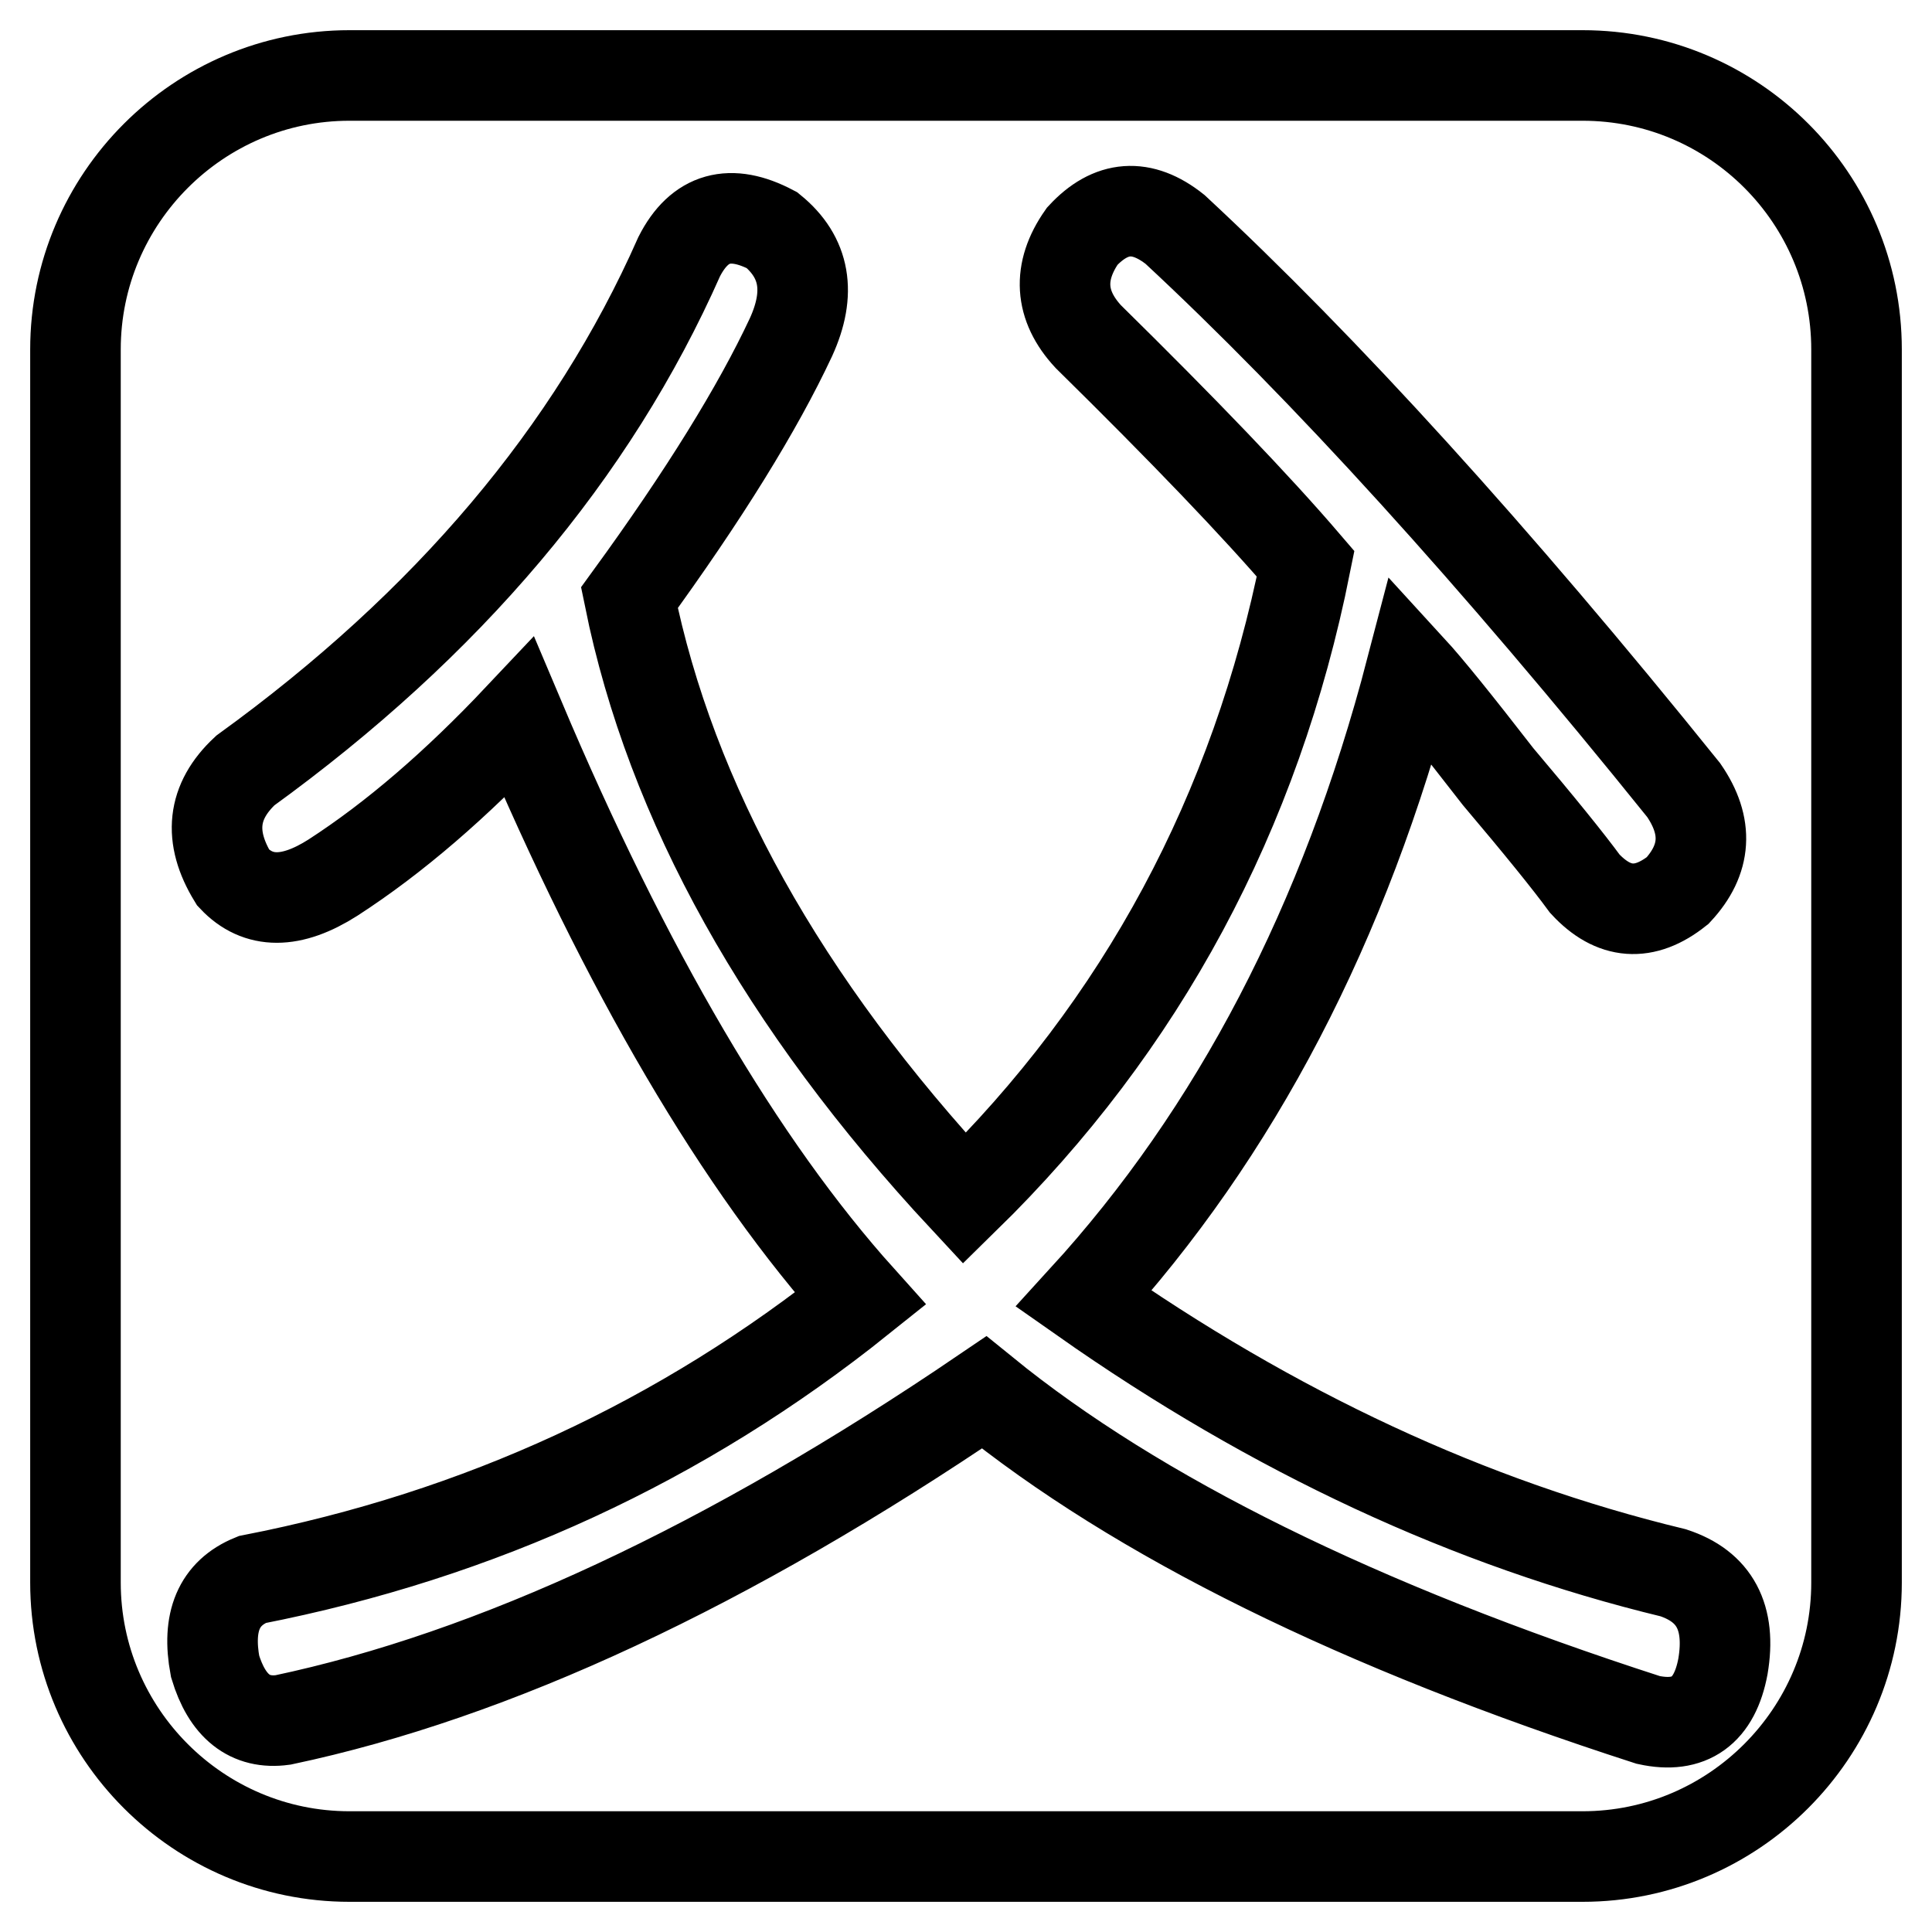 <?xml version="1.0" encoding="utf-8"?>
<!-- Svg Vector Icons : http://www.onlinewebfonts.com/icon -->
<!DOCTYPE svg PUBLIC "-//W3C//DTD SVG 1.1//EN" "http://www.w3.org/Graphics/SVG/1.1/DTD/svg11.dtd">
<svg version="1.1" xmlns="http://www.w3.org/2000/svg" xmlns:xlink="http://www.w3.org/1999/xlink" x="0px" y="0px" viewBox="0 0 256 256" enable-background="new 0 0 256 256" xml:space="preserve">
<g> <path stroke-width="12" fill-opacity="0" stroke="#000000"  d="M209.7,246H46.3C26.3,246,10,229.7,10,209.7V46.3C10,26.3,26.3,10,46.3,10h163.4 c20.1,0,36.3,16.3,36.3,36.3v163.4C246,229.7,229.7,246,209.7,246z M187,88.7c2.2,2.4,6,7.1,11.5,14.2c5.5,6.5,9.3,11.2,11.5,14.2 c3.8,4.1,7.9,4.4,12.3,0.9c3.8-4.1,4.1-8.5,0.8-13.3c-25.2-31.3-47.7-56-67.4-74.3c-4.4-3.5-8.5-3.2-12.3,0.9 c-3.3,4.7-3,9.2,0.8,13.3c12.6,12.4,22.2,22.4,28.8,30.1c-6.6,33-21.7,61.1-45.2,84.1c-24.1-25.9-38.9-52.5-44.4-79.6 c9.9-13.6,17-25.1,21.4-34.5c2.7-5.9,1.9-10.6-2.5-14.2c-5.5-2.9-9.6-1.8-12.3,3.5c-11.5,26-30.7,48.7-57.5,68.1 c-4.4,4.1-4.9,8.8-1.6,14.2c3.3,3.5,7.7,3.5,13.2,0c8.2-5.3,16.4-12.4,24.7-21.2c14.2,33.6,29.3,59.3,45.2,77 c-23.6,18.9-50.4,31.3-80.6,37.2c-4.4,1.8-6,5.6-4.9,11.5c1.6,5.3,4.6,7.7,9,7.1c27.9-5.9,58.9-20.3,92.9-43.4 c20.3,16.5,49.6,31,88,43.4c5.5,1.2,8.8-1.2,9.9-7.1c1.1-6.5-1.1-10.6-6.6-12.4c-26.9-6.5-52.9-18.6-78.1-36.3 C163.7,150.1,178.2,122.4,187,88.7z"/></g>
</svg>